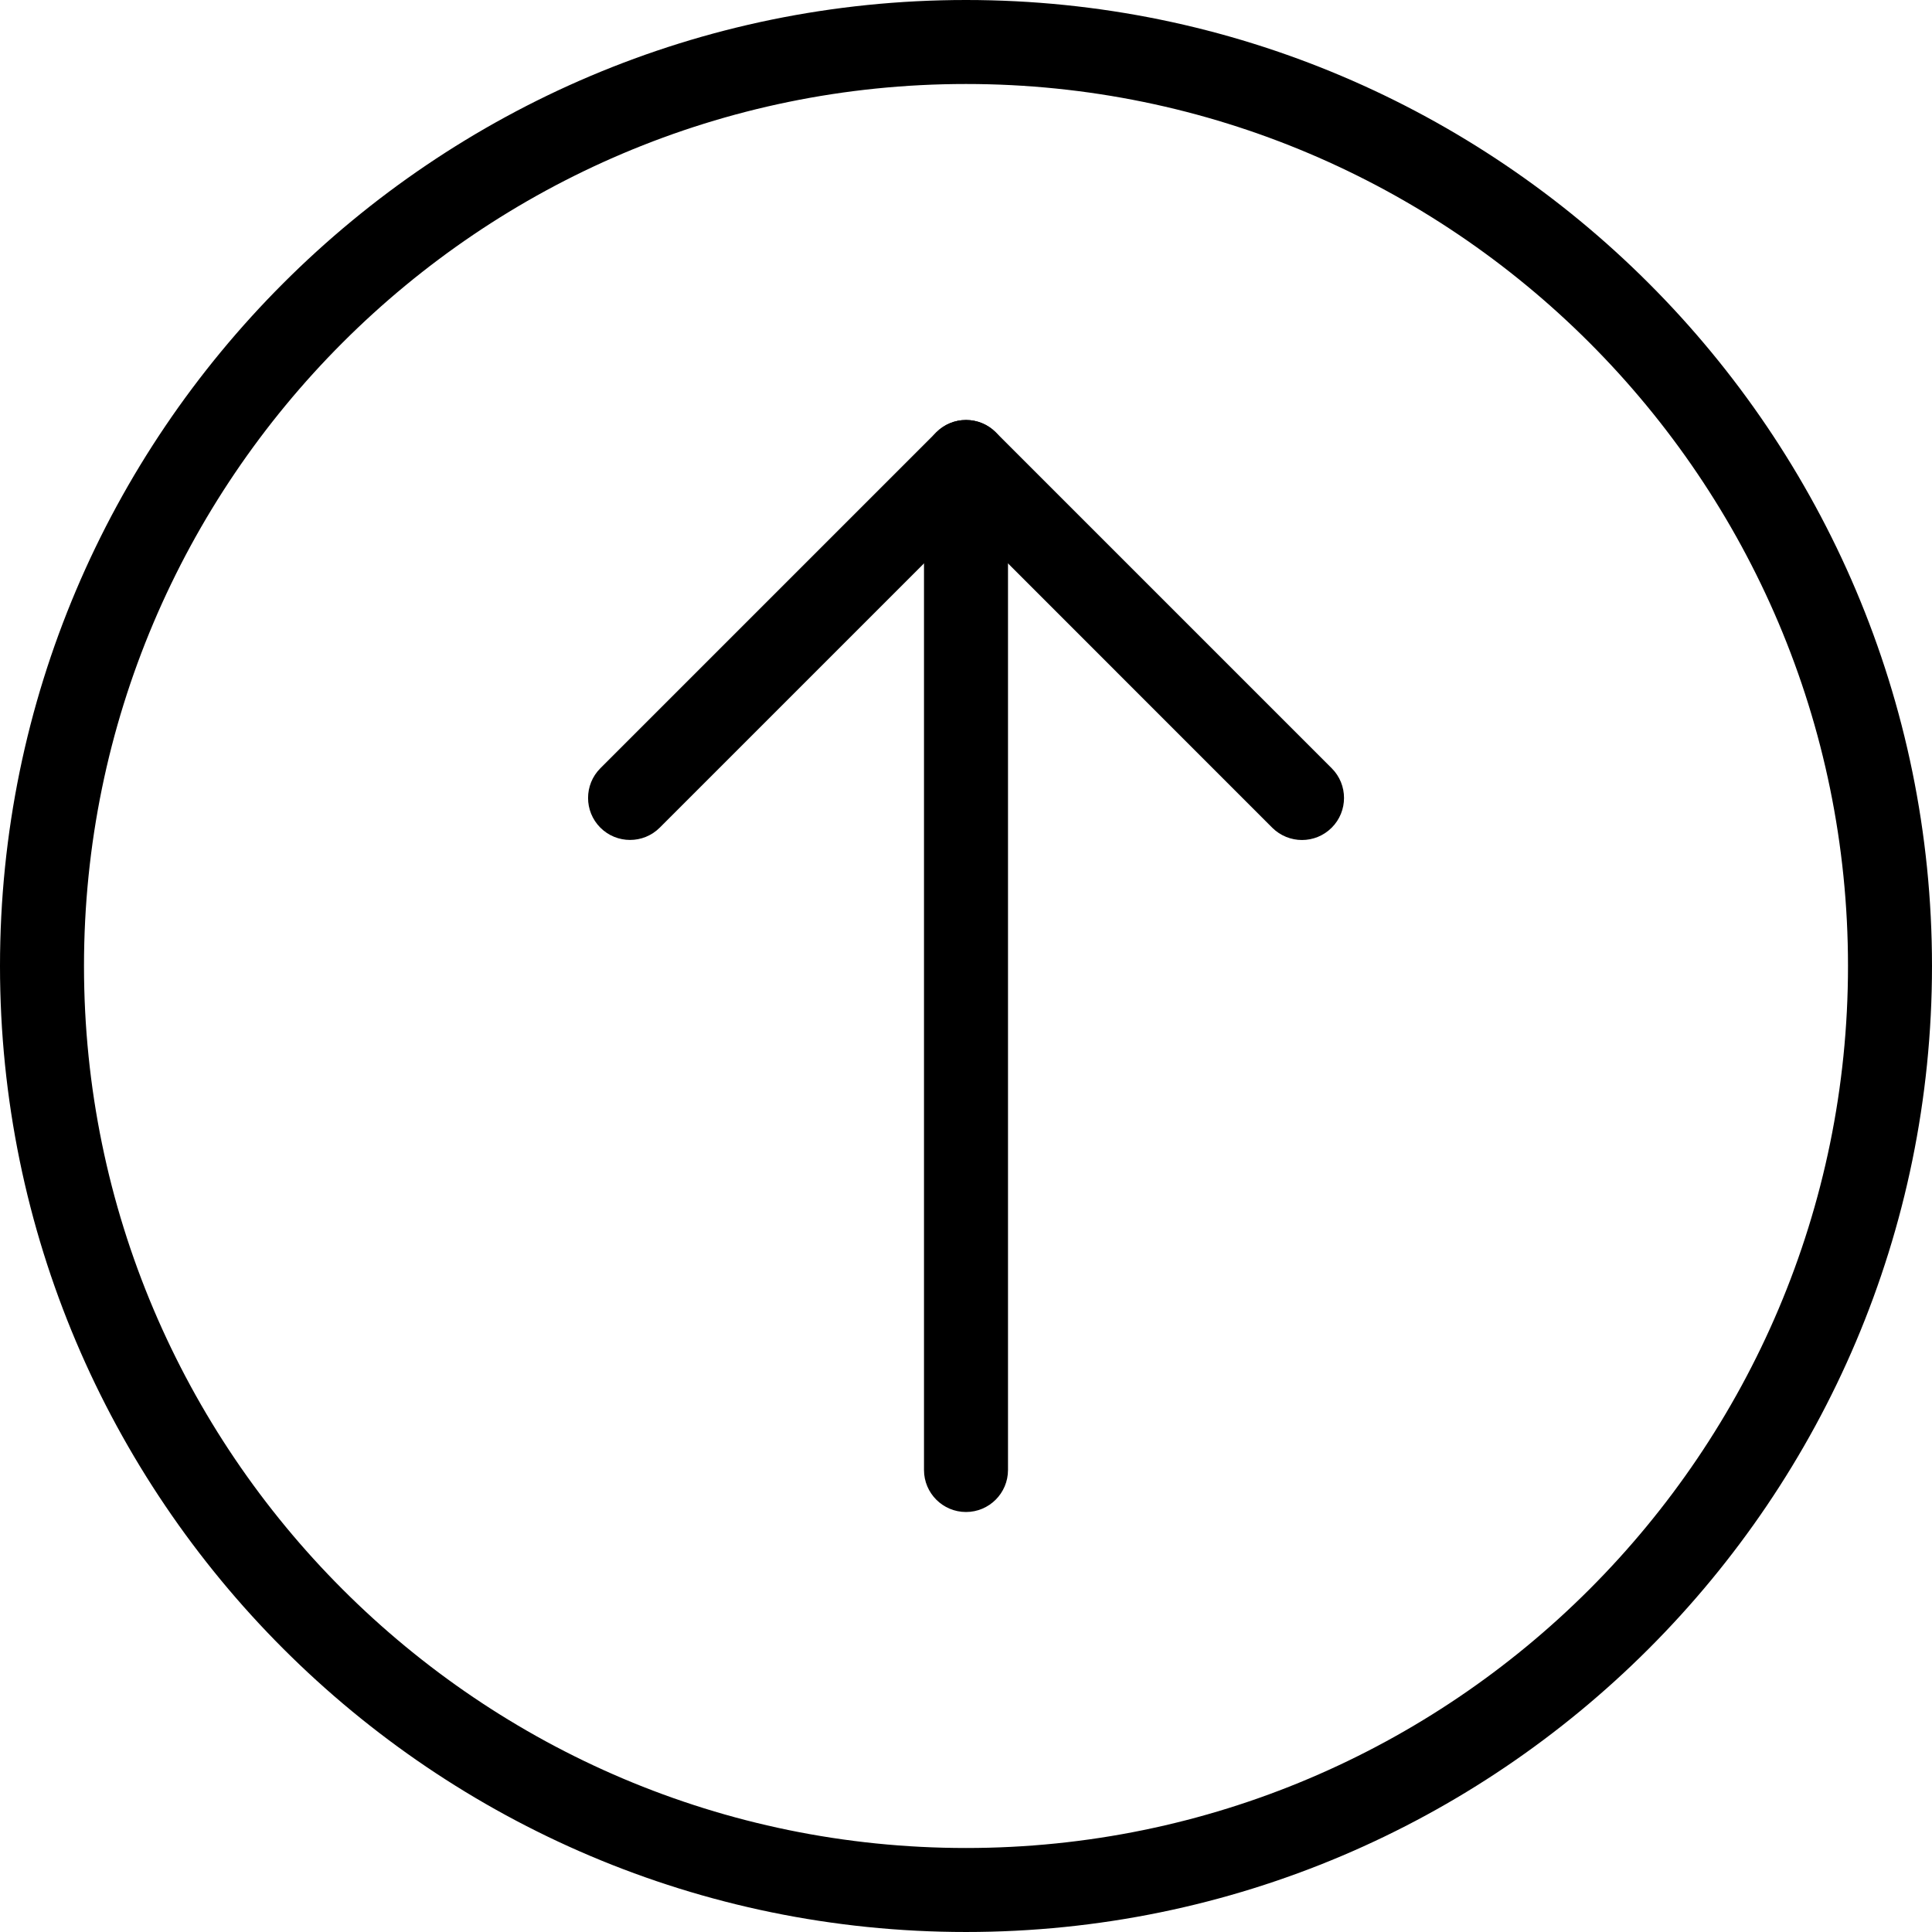 <?xml version="1.0" encoding="iso-8859-1"?>
<!-- Generator: Adobe Illustrator 19.0.0, SVG Export Plug-In . SVG Version: 6.00 Build 0)  -->
<svg version="1.1" id="Capa_1" xmlns="http://www.w3.org/2000/svg" xmlns:xlink="http://www.w3.org/1999/xlink" x="0px" y="0px"
	 viewBox="0 0 490.667 490.667" style="enable-background:new 0 0 490.667 490.667;" xml:space="preserve">
<g>
	<g>
		<path d="M245.333,0C110.059,0,0,110.059,0,245.333s110.059,245.333,245.333,245.333s245.333-110.059,245.333-245.333
			S380.608,0,245.333,0z M245.333,469.333c-123.52,0-224-100.48-224-224s100.48-224,224-224s224,100.48,224,224
			S368.853,469.333,245.333,469.333z"/>
	</g>
</g>
<g>
	<g>
		<path d="M245.333,106.667c-5.888,0-10.667,4.779-10.667,10.667v256c0,5.888,4.779,10.667,10.667,10.667S256,379.221,256,373.333
			v-256C256,111.445,251.221,106.667,245.333,106.667z"/>
	</g>
</g>
<g>
	<g>
		<path d="M338.219,195.115l-85.333-85.333c-4.16-4.16-10.923-4.16-15.083,0l-85.333,85.333c-4.16,4.16-4.16,10.923,0,15.083
			c4.16,4.16,10.923,4.16,15.083,0l77.781-77.781l77.781,77.803c2.091,2.069,4.821,3.115,7.552,3.115
			c2.731,0,5.461-1.045,7.552-3.136C342.379,206.037,342.379,199.275,338.219,195.115z"/>
	</g>
</g>
<g>
</g>
<g>
</g>
<g>
</g>
<g>
</g>
<g>
</g>
<g>
</g>
<g>
</g>
<g>
</g>
<g>
</g>
<g>
</g>
<g>
</g>
<g>
</g>
<g>
</g>
<g>
</g>
<g>
</g>
</svg>
